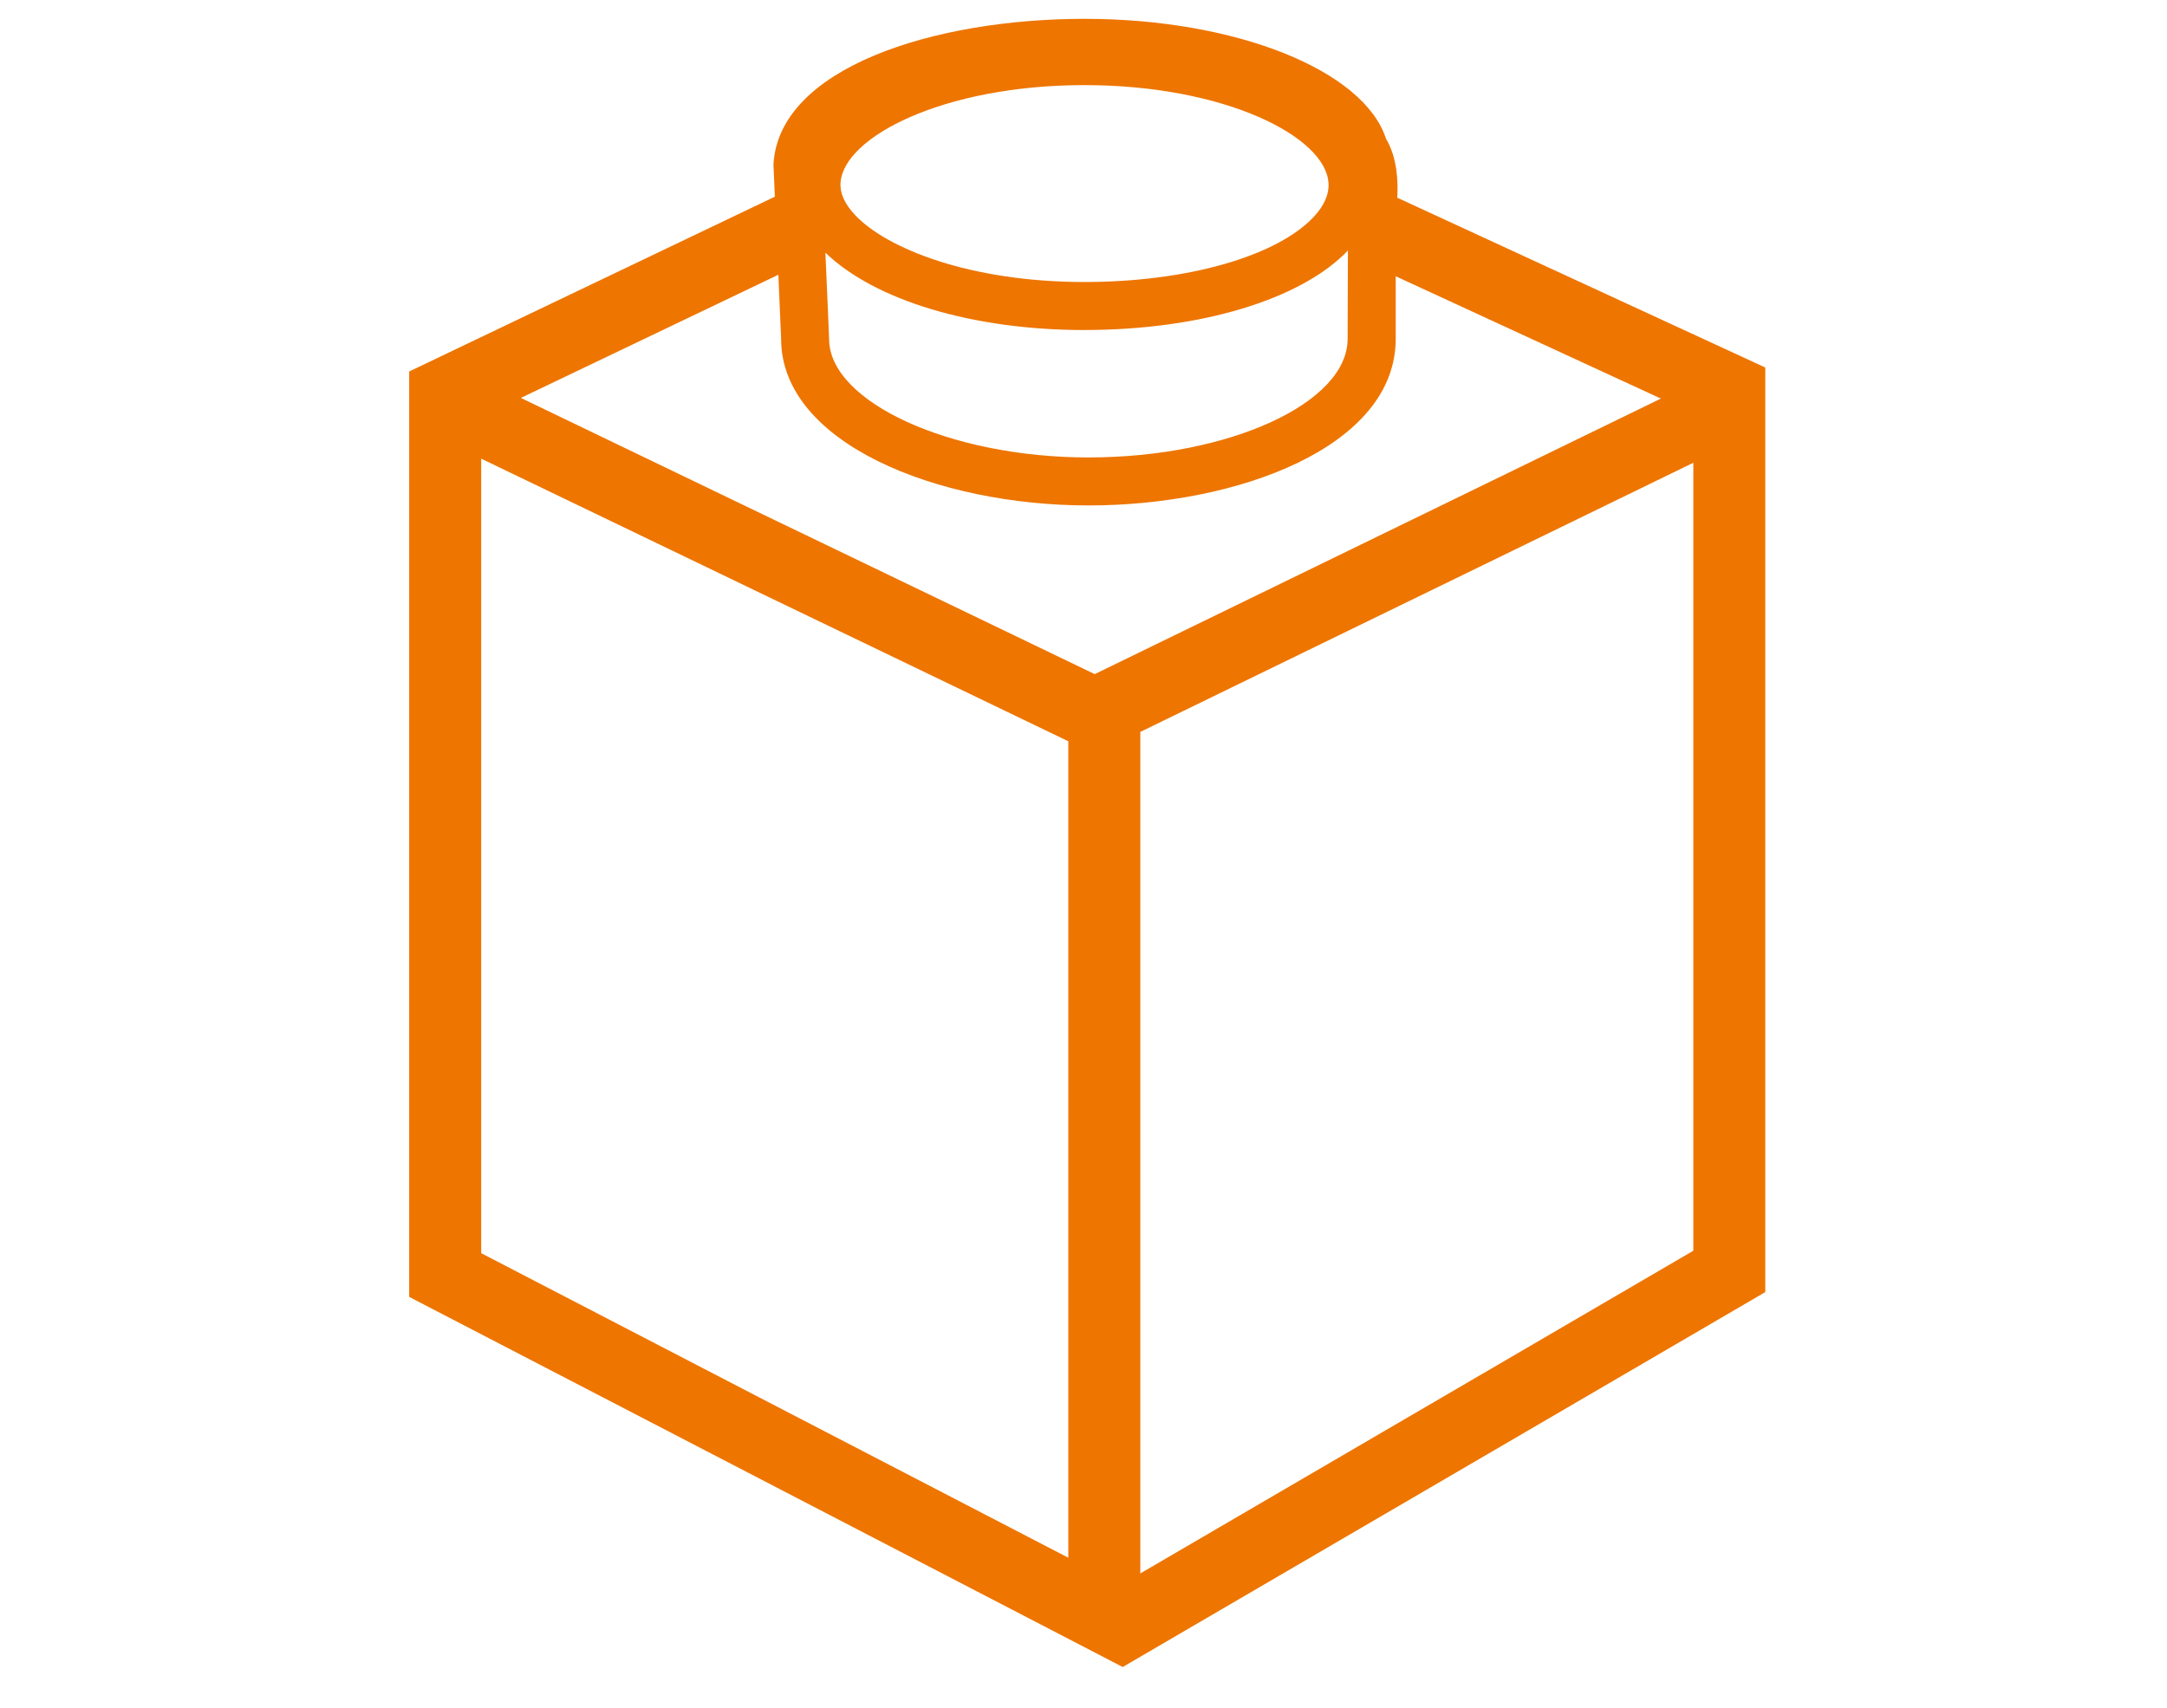 <?xml version="1.0" encoding="UTF-8"?>
<svg xmlns="http://www.w3.org/2000/svg" width="52" height="41" viewBox="0 0 52 41">
  <path d="M33.529,4.746c.023-.39,0-.964-.27-1.416-.533-1.647-3.606-2.878-7.234-2.878s-7.34,1.182-7.465,3.497c0,0,.014.318.034.772l-8.775,4.196v22.212l17.122,8.884,15.419-8.999V8.821l-8.832-4.076ZM31.88,4.394c.015.273-.107.549-.363.82-.895.945-3.05,1.555-5.492,1.555-2.756,0-4.75-.806-5.503-1.604-.249-.263-.367-.522-.353-.769h0c.064-1.113,2.485-2.353,5.854-2.353s5.792,1.239,5.856,2.351ZM26.025,7.921c2.78,0,5.199-.732,6.32-1.908l-.007,2.121c0,1.542-2.849,2.846-6.221,2.846-3.315,0-6.222-1.33-6.222-2.846,0-.052-.041-.999-.089-2.07,1.185,1.146,3.538,1.858,6.218,1.858ZM18.744,8.134c0,2.502,3.75,3.998,7.375,3.998,3.574,0,7.373-1.401,7.373-3.998v-1.503l6.363,2.936-13.586,6.614-13.77-6.63,6.179-2.956c.035.791.064,1.471.066,1.539ZM11.547,11.009l14.089,6.784v19.597l-14.089-7.31V11.009ZM27.363,37.768v-20.2l13.271-6.461v18.914l-13.271,7.746Z" fill="#ee7500"/>
</svg>